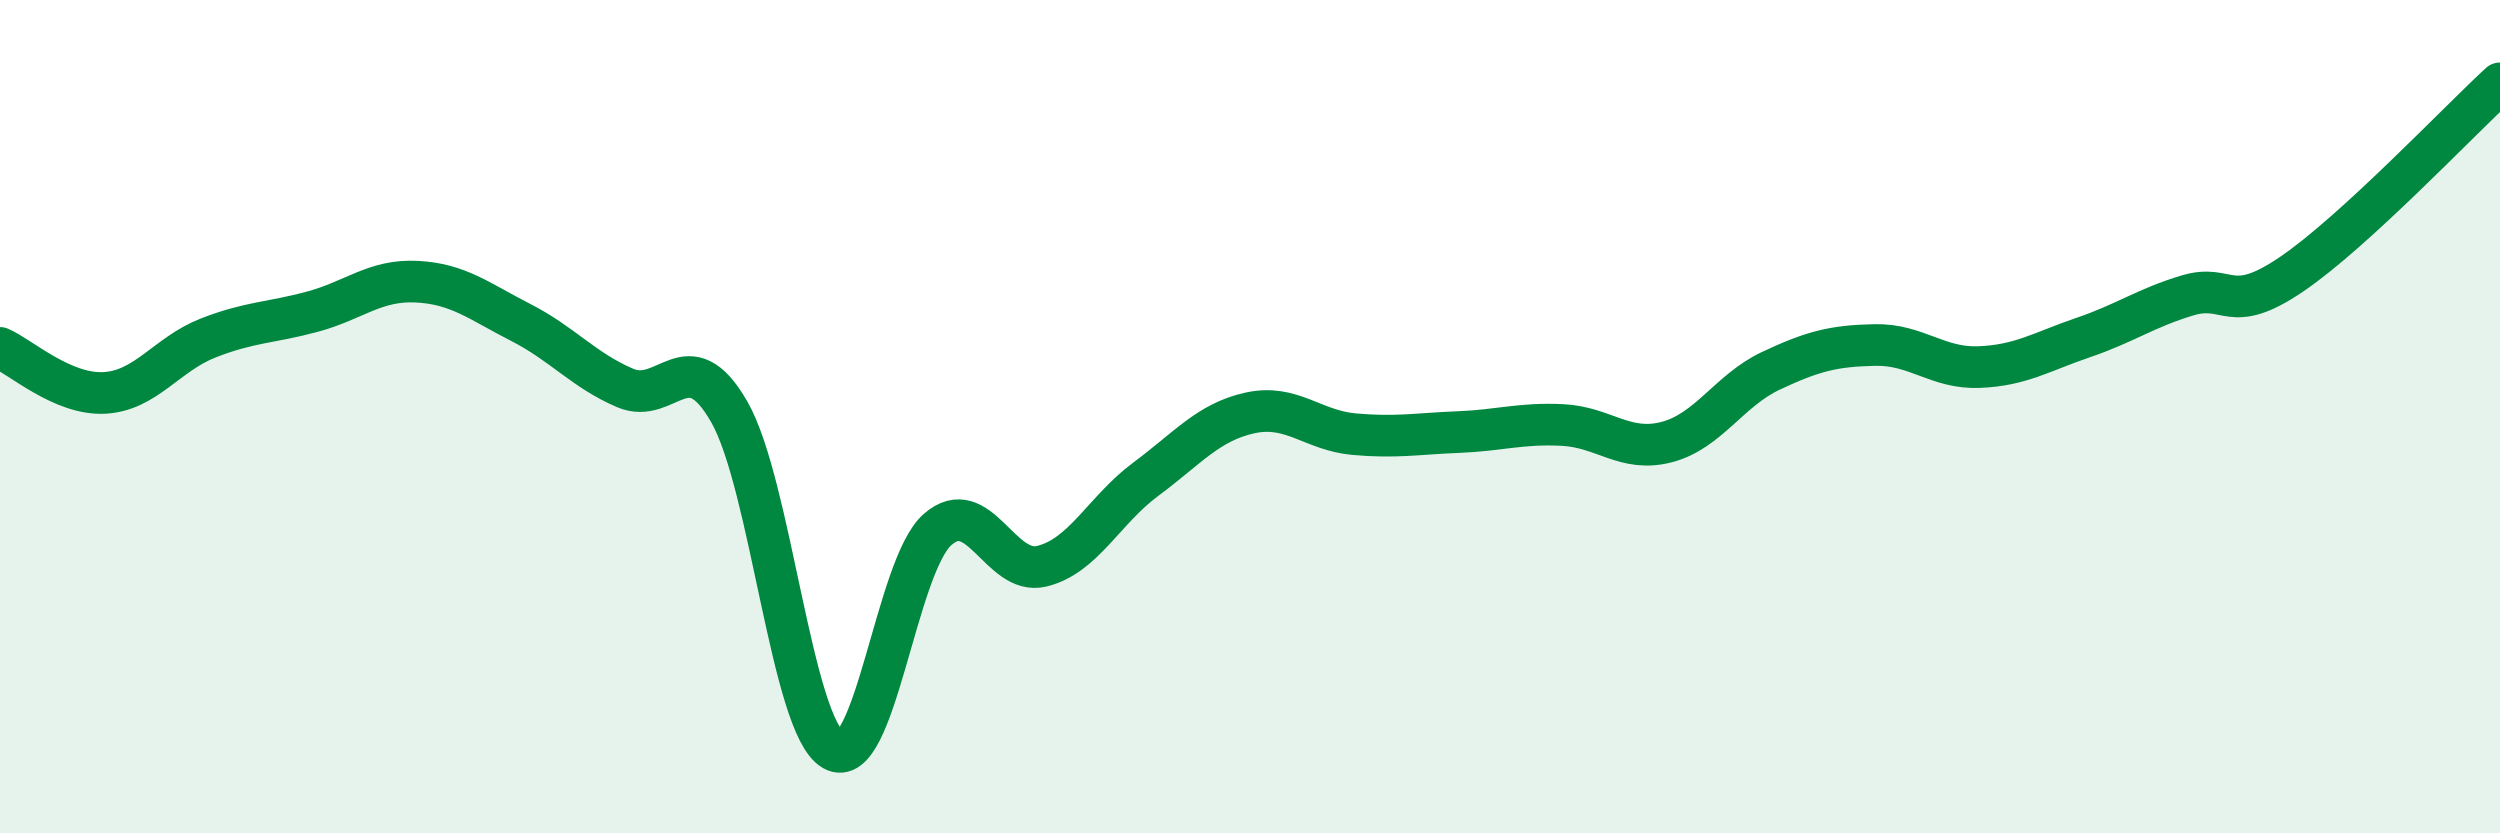 
    <svg width="60" height="20" viewBox="0 0 60 20" xmlns="http://www.w3.org/2000/svg">
      <path
        d="M 0,8.35 C 0.5,8.57 1.5,9.48 2.5,9.43 C 3.5,9.38 4,8.5 5,8.11 C 6,7.72 6.5,7.75 7.5,7.48 C 8.5,7.21 9,6.71 10,6.76 C 11,6.81 11.5,7.23 12.5,7.74 C 13.5,8.25 14,8.88 15,9.31 C 16,9.74 16.5,8.14 17.5,9.88 C 18.5,11.62 19,17.43 20,18 C 21,18.57 21.5,13.59 22.5,12.71 C 23.5,11.83 24,13.83 25,13.59 C 26,13.35 26.5,12.24 27.5,11.5 C 28.5,10.76 29,10.13 30,9.91 C 31,9.69 31.5,10.33 32.5,10.42 C 33.5,10.51 34,10.41 35,10.37 C 36,10.33 36.5,10.15 37.5,10.2 C 38.5,10.25 39,10.87 40,10.61 C 41,10.35 41.5,9.37 42.5,8.9 C 43.5,8.43 44,8.3 45,8.28 C 46,8.26 46.5,8.85 47.5,8.81 C 48.5,8.77 49,8.44 50,8.1 C 51,7.76 51.5,7.39 52.5,7.09 C 53.5,6.79 53.5,7.6 55,6.58 C 56.5,5.56 59,2.92 60,2L60 20L0 20Z"
        fill="#008740"
        opacity="0.1"
        stroke-linecap="round"
        stroke-linejoin="round"
      />
      <path
        d="M 0,8.35 C 0.5,8.57 1.5,9.48 2.5,9.43 C 3.5,9.38 4,8.5 5,8.11 C 6,7.72 6.5,7.75 7.5,7.48 C 8.5,7.21 9,6.71 10,6.76 C 11,6.81 11.5,7.23 12.5,7.74 C 13.5,8.25 14,8.88 15,9.31 C 16,9.74 16.5,8.14 17.5,9.88 C 18.5,11.62 19,17.43 20,18 C 21,18.57 21.5,13.59 22.5,12.71 C 23.5,11.83 24,13.83 25,13.59 C 26,13.35 26.5,12.24 27.5,11.5 C 28.5,10.76 29,10.13 30,9.91 C 31,9.69 31.5,10.33 32.5,10.42 C 33.5,10.51 34,10.41 35,10.37 C 36,10.33 36.5,10.15 37.5,10.2 C 38.5,10.25 39,10.87 40,10.61 C 41,10.35 41.5,9.37 42.5,8.9 C 43.5,8.43 44,8.3 45,8.28 C 46,8.26 46.5,8.85 47.5,8.81 C 48.5,8.77 49,8.44 50,8.1 C 51,7.76 51.5,7.39 52.5,7.09 C 53.5,6.79 53.5,7.6 55,6.58 C 56.5,5.56 59,2.92 60,2"
        stroke="#008740"
        stroke-width="1"
        fill="none"
        stroke-linecap="round"
        stroke-linejoin="round"
      />
    </svg>
  